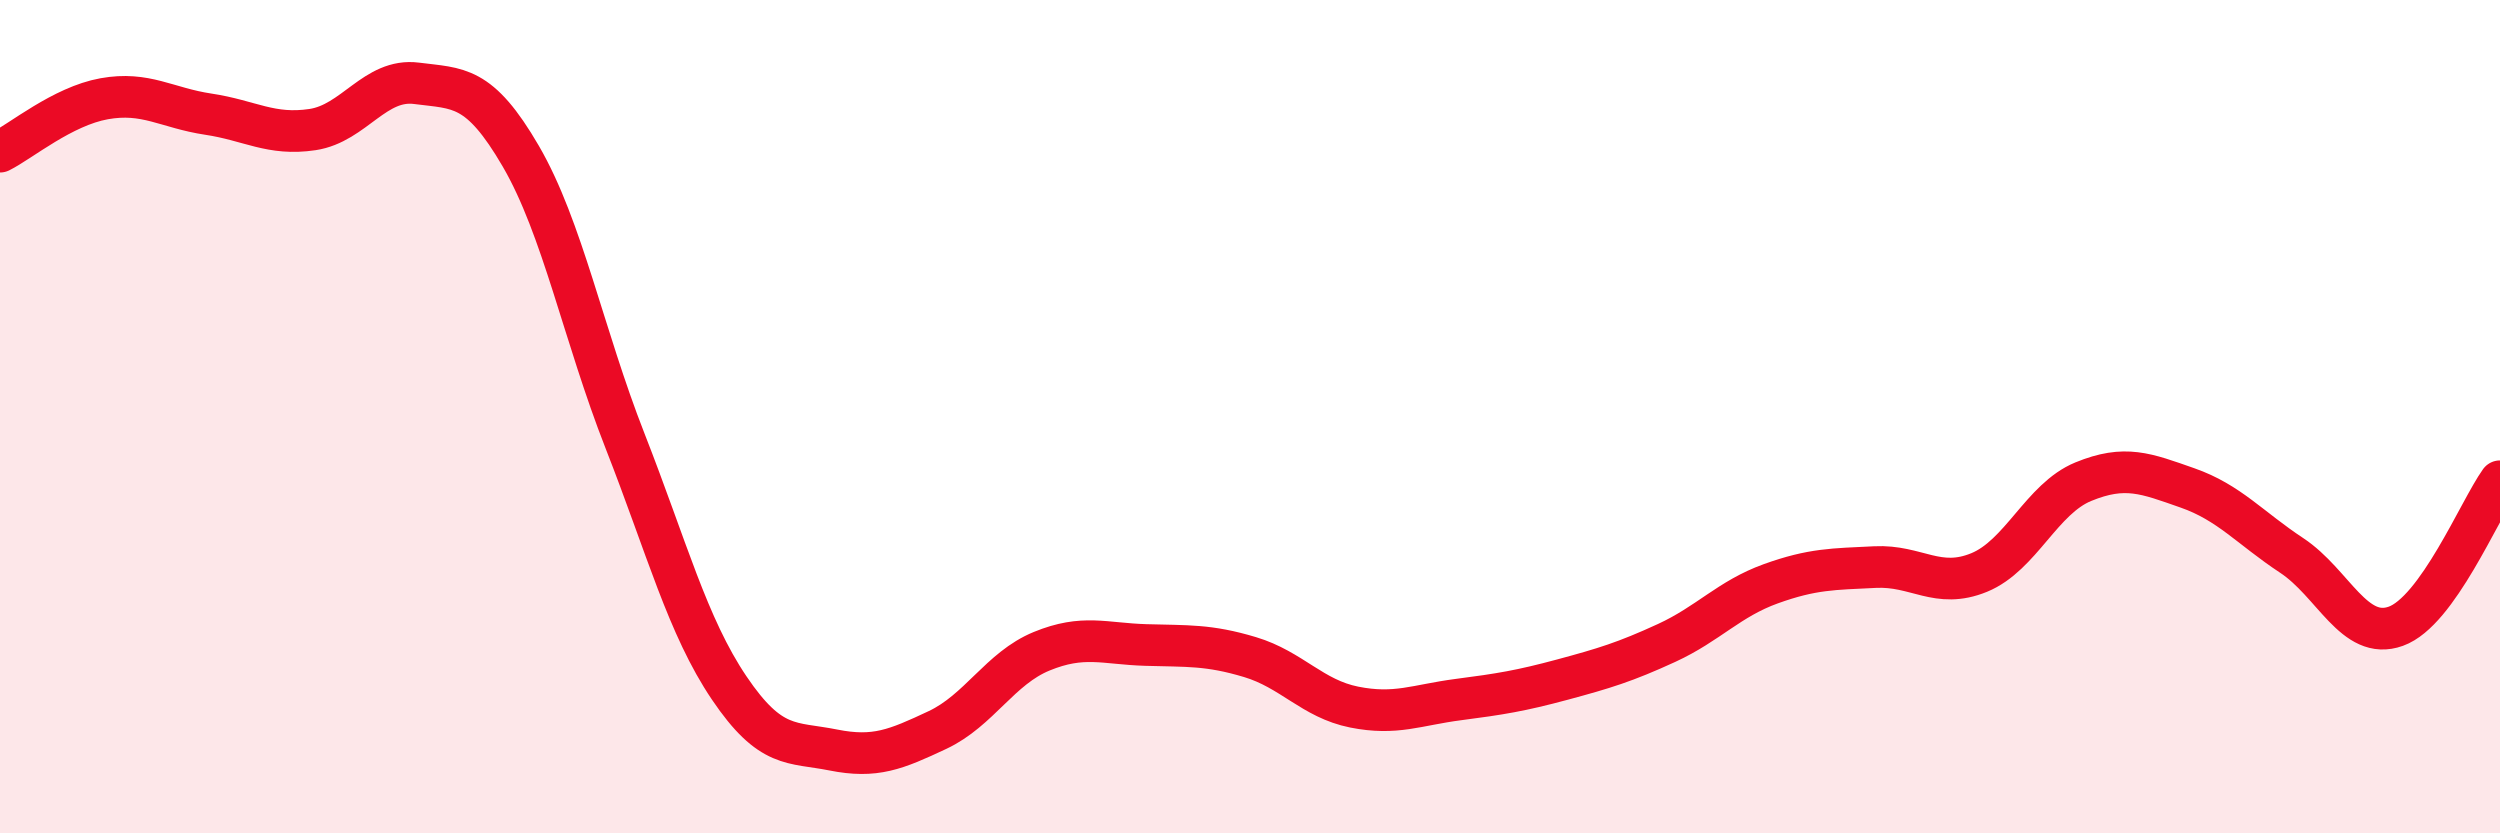 
    <svg width="60" height="20" viewBox="0 0 60 20" xmlns="http://www.w3.org/2000/svg">
      <path
        d="M 0,3.64 C 0.5,3.39 1.5,2.55 2.5,2.37 C 3.5,2.19 4,2.59 5,2.74 C 6,2.89 6.5,3.26 7.5,3.11 C 8.5,2.96 9,1.87 10,2 C 11,2.13 11.5,2.03 12.5,3.75 C 13.5,5.47 14,8.03 15,10.58 C 16,13.13 16.5,15.03 17.5,16.51 C 18.5,17.99 19,17.8 20,18 C 21,18.2 21.5,17.99 22.5,17.52 C 23.5,17.05 24,16.04 25,15.63 C 26,15.22 26.5,15.45 27.5,15.48 C 28.5,15.51 29,15.47 30,15.77 C 31,16.07 31.5,16.77 32.5,16.97 C 33.5,17.17 34,16.92 35,16.79 C 36,16.66 36.5,16.58 37.5,16.31 C 38.5,16.04 39,15.89 40,15.43 C 41,14.97 41.5,14.37 42.5,14.01 C 43.5,13.65 44,13.66 45,13.61 C 46,13.56 46.5,14.15 47.5,13.74 C 48.5,13.33 49,11.97 50,11.56 C 51,11.15 51.5,11.36 52.5,11.71 C 53.5,12.06 54,12.67 55,13.33 C 56,13.99 56.5,15.39 57.5,15.03 C 58.5,14.67 59.5,12.25 60,11.55L60 20L0 20Z"
        fill="#EB0A25"
        opacity="0.1"
        stroke-linecap="round"
        stroke-linejoin="round"
      />
      <path
        d="M 0,3.64 C 0.5,3.39 1.5,2.55 2.5,2.37 C 3.5,2.19 4,2.59 5,2.74 C 6,2.89 6.5,3.26 7.5,3.11 C 8.5,2.96 9,1.87 10,2 C 11,2.13 11.5,2.03 12.5,3.75 C 13.5,5.47 14,8.03 15,10.58 C 16,13.13 16.5,15.03 17.5,16.51 C 18.5,17.99 19,17.8 20,18 C 21,18.2 21.5,17.99 22.5,17.52 C 23.5,17.05 24,16.04 25,15.63 C 26,15.22 26.5,15.45 27.5,15.48 C 28.5,15.51 29,15.47 30,15.77 C 31,16.07 31.5,16.77 32.5,16.97 C 33.5,17.17 34,16.92 35,16.79 C 36,16.66 36.5,16.58 37.5,16.31 C 38.5,16.04 39,15.89 40,15.43 C 41,14.97 41.5,14.37 42.5,14.01 C 43.5,13.65 44,13.66 45,13.61 C 46,13.56 46.5,14.15 47.5,13.74 C 48.5,13.33 49,11.97 50,11.56 C 51,11.15 51.5,11.36 52.5,11.71 C 53.5,12.06 54,12.67 55,13.33 C 56,13.99 56.5,15.39 57.5,15.03 C 58.5,14.67 59.5,12.25 60,11.55"
        stroke="#EB0A25"
        stroke-width="1"
        fill="none"
        stroke-linecap="round"
        stroke-linejoin="round"
      />
    </svg>
  